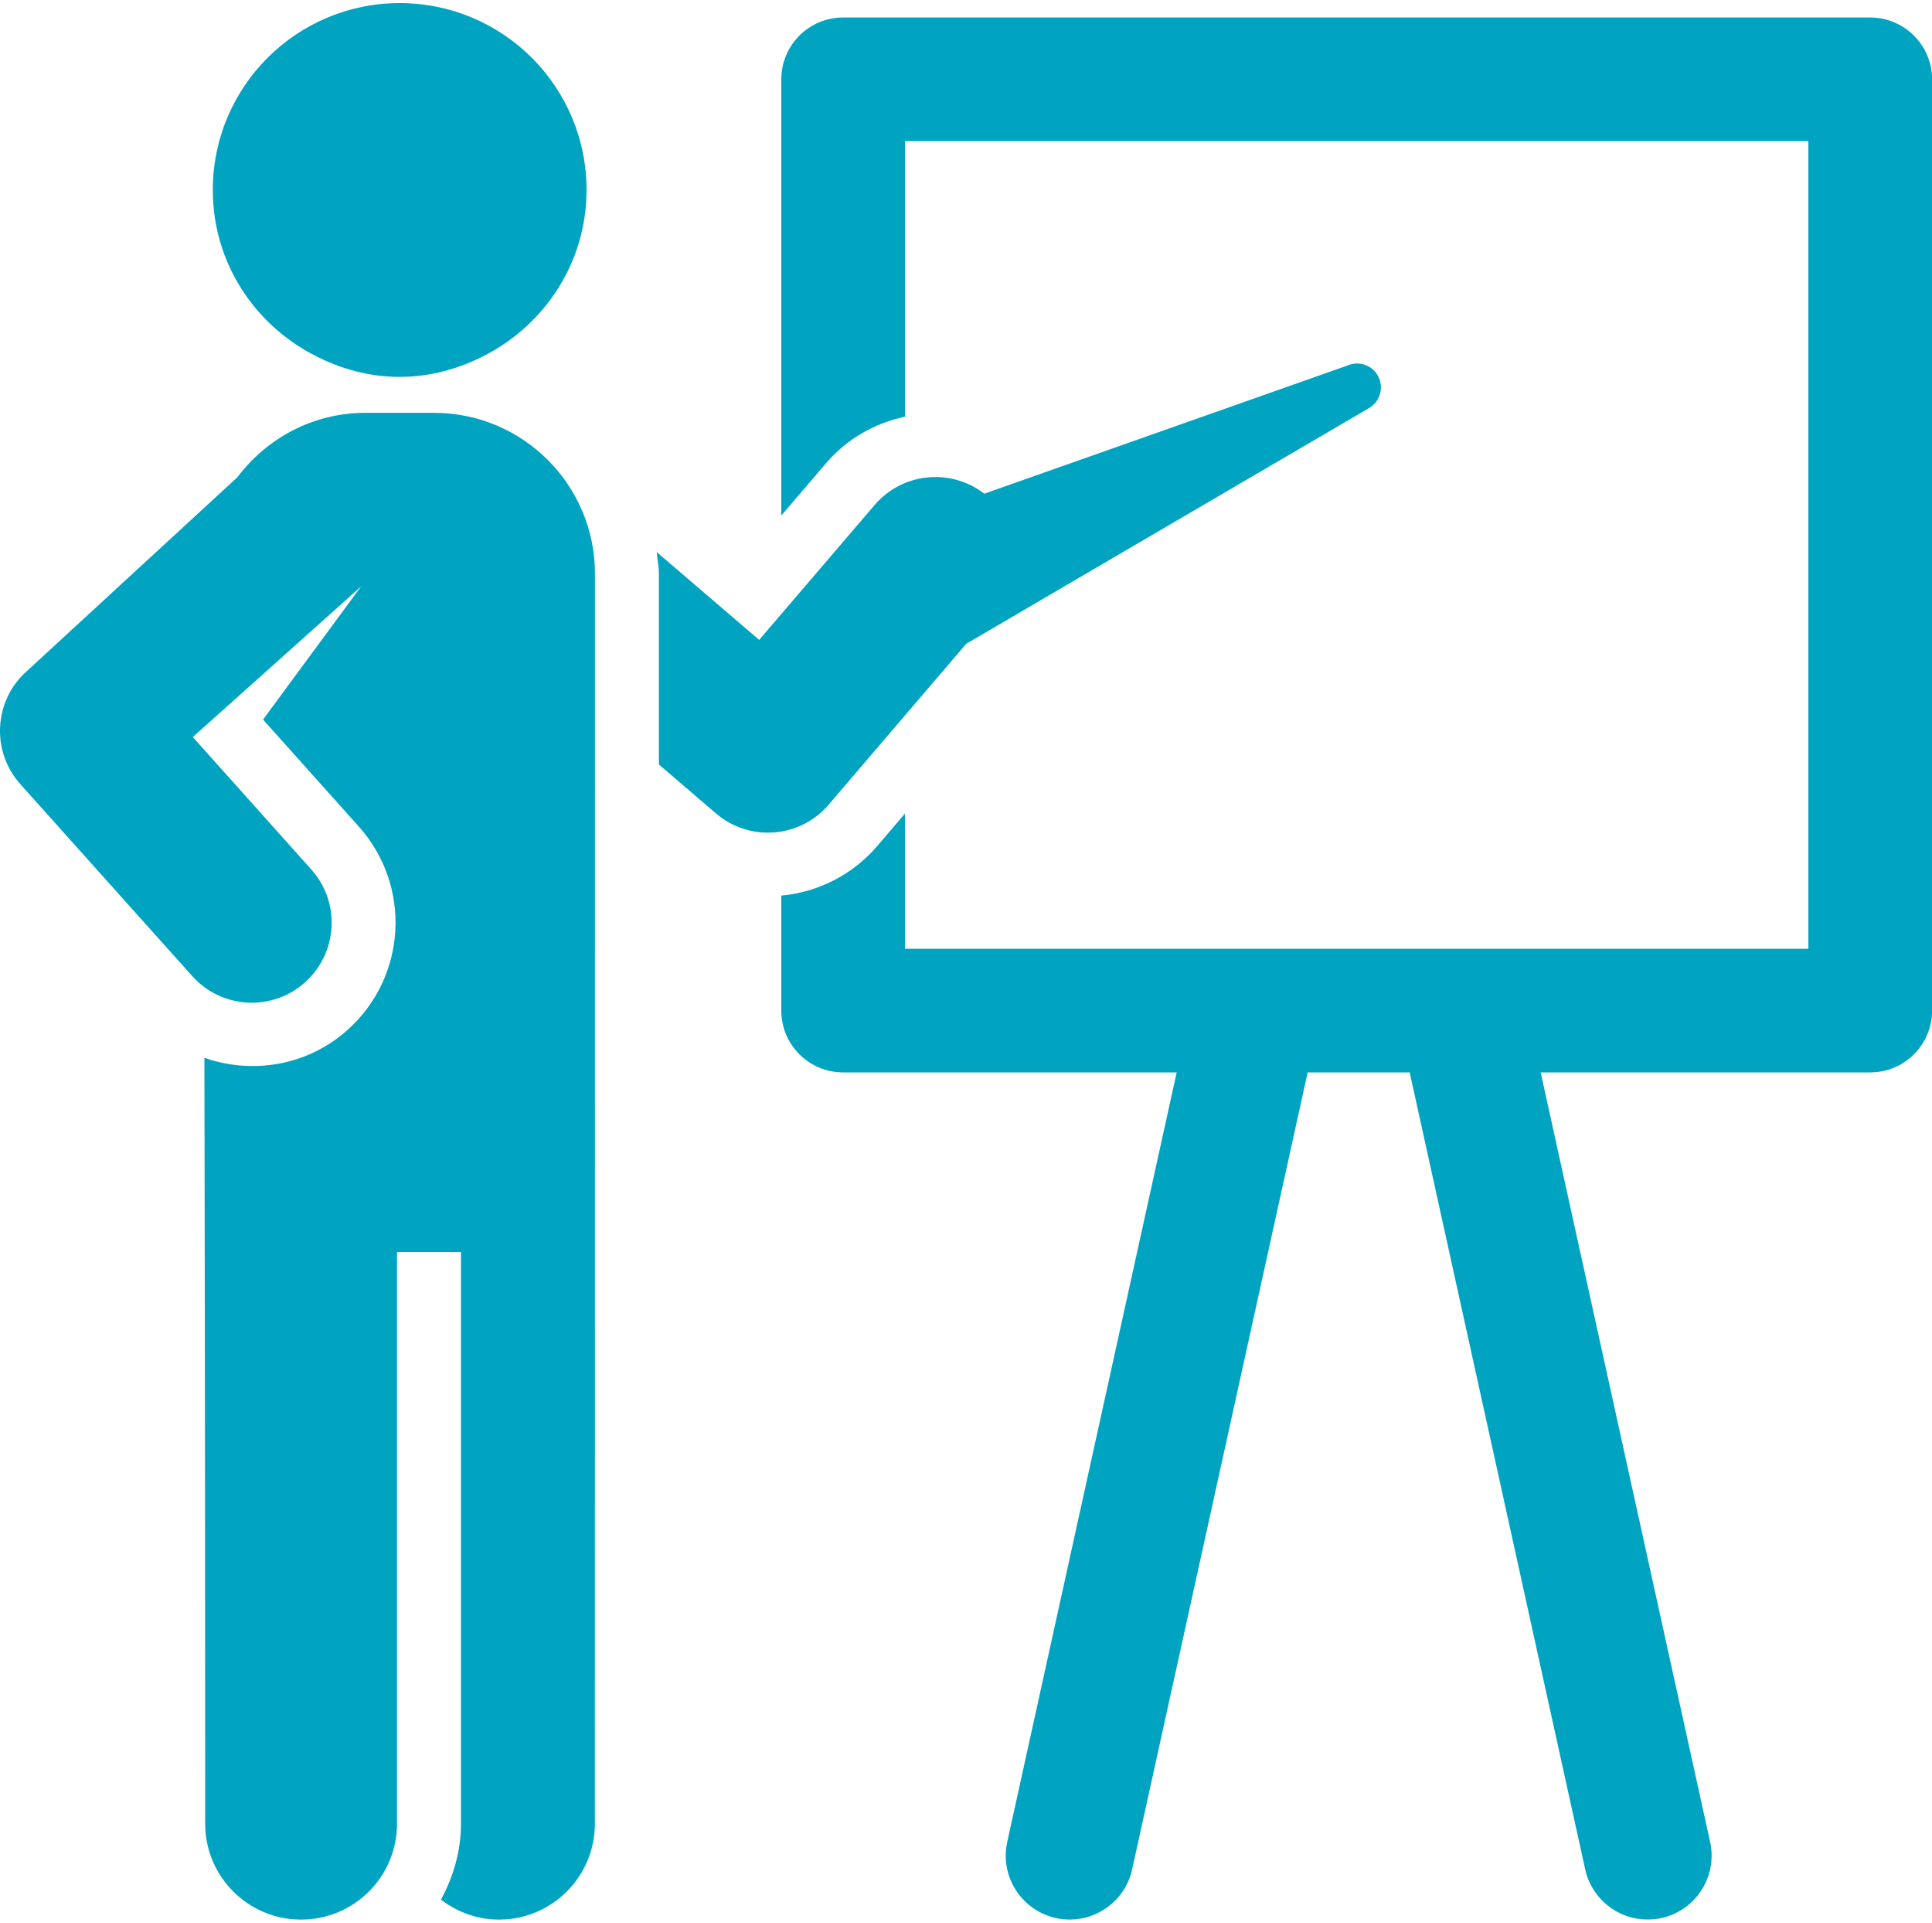 <?xml version="1.0" encoding="utf-8"?>
<!-- Generator: Adobe Illustrator 23.0.1, SVG Export Plug-In . SVG Version: 6.00 Build 0)  -->
<svg version="1.1" id="レイヤー_1" xmlns="http://www.w3.org/2000/svg" xmlns:xlink="http://www.w3.org/1999/xlink" x="0px"
	 y="0px" viewBox="0 0 200 199" style="enable-background:new 0 0 200 199;" xml:space="preserve">
<style type="text/css">
	.st0{fill:#00A4C1;}
</style>
<g id="XMLID_129_">
	<path id="XMLID_134_" class="st0" d="M193.6,1.81H87.28c-3.54,0-6.4,2.87-6.4,6.4v45.15l4.63-5.41c2.2-2.57,5.09-4.16,8.17-4.82
		V14.61h93.52V98.2H93.68V84.21l-2.88,3.37c-2.52,2.94-6.07,4.76-9.92,5.12v11.9c0,3.53,2.86,6.4,6.4,6.4h34.53l-17.54,79.64
		c-0.79,3.57,1.47,7.1,5.05,7.89c3.54,0.78,7.1-1.47,7.88-5.04L135.37,111h10.56l18.17,82.49c0.68,3.09,3.42,5.2,6.46,5.19
		c0.47,0,0.95-0.05,1.43-0.15c3.57-0.79,5.83-4.32,5.04-7.89L159.49,111h34.12c3.53,0,6.4-2.87,6.4-6.4V8.21
		C200,4.68,197.14,1.81,193.6,1.81z"/>
	<path id="XMLID_132_" class="st0" d="M142.78,39.19c-0.5-1.27-1.93-1.9-3.2-1.39l-37.69,13.3c-3.46-2.68-8.45-2.2-11.34,1.16
		L78.59,66.23l-10.61-9.09c0.07,0.75,0.23,1.48,0.23,2.25v19.74l5.9,5.06c3.5,3,8.74,2.54,11.67-0.9l14.24-16.65l11.48-6.72
		l30.22-17.68C142.77,41.62,143.23,40.34,142.78,39.19z"/>
	<path id="XMLID_131_" class="st0" d="M44.93,42.73h-7.1c-5.44,0-10.22,2.64-13.26,6.67L2.76,69.48c-3.4,3.03-3.71,8.27-0.65,11.69
		l17.79,19.86c3.03,3.4,8.28,3.7,11.68,0.64c3.41-3.05,3.69-8.28,0.64-11.68L19.96,76.29L37.38,60.7L27.23,74.48l9.92,11.08
		c5.48,6.13,4.97,15.54-1.16,21.03c-4.18,3.75-9.89,4.63-14.83,2.9c0,0,0.08,38.28,0.08,79.27c0,5.48,4.44,9.93,9.93,9.93
		c5.48,0,9.93-4.44,9.93-9.93c0-40.98,0-17.59,0-59.16h6.62c0,41.54,0,18.17,0,59.16c0,2.86-0.8,5.51-2.07,7.86
		c1.67,1.28,3.74,2.07,6,2.07c5.49,0,9.93-4.44,9.93-9.93c0-40.98,0.01-23.8,0.01-129.37C61.59,50.19,54.13,42.73,44.93,42.73z"/>
	<path id="XMLID_130_" class="st0" d="M32.53,36.77c2.65,1.38,5.63,2.24,8.84,2.24c3.21,0,6.19-0.86,8.85-2.24
		c6.21-3.22,10.5-9.63,10.5-17.11c0-10.69-8.66-19.34-19.35-19.34c-10.68,0-19.34,8.66-19.34,19.34
		C22.02,27.14,26.31,33.56,32.53,36.77z"/>
</g>
</svg>
